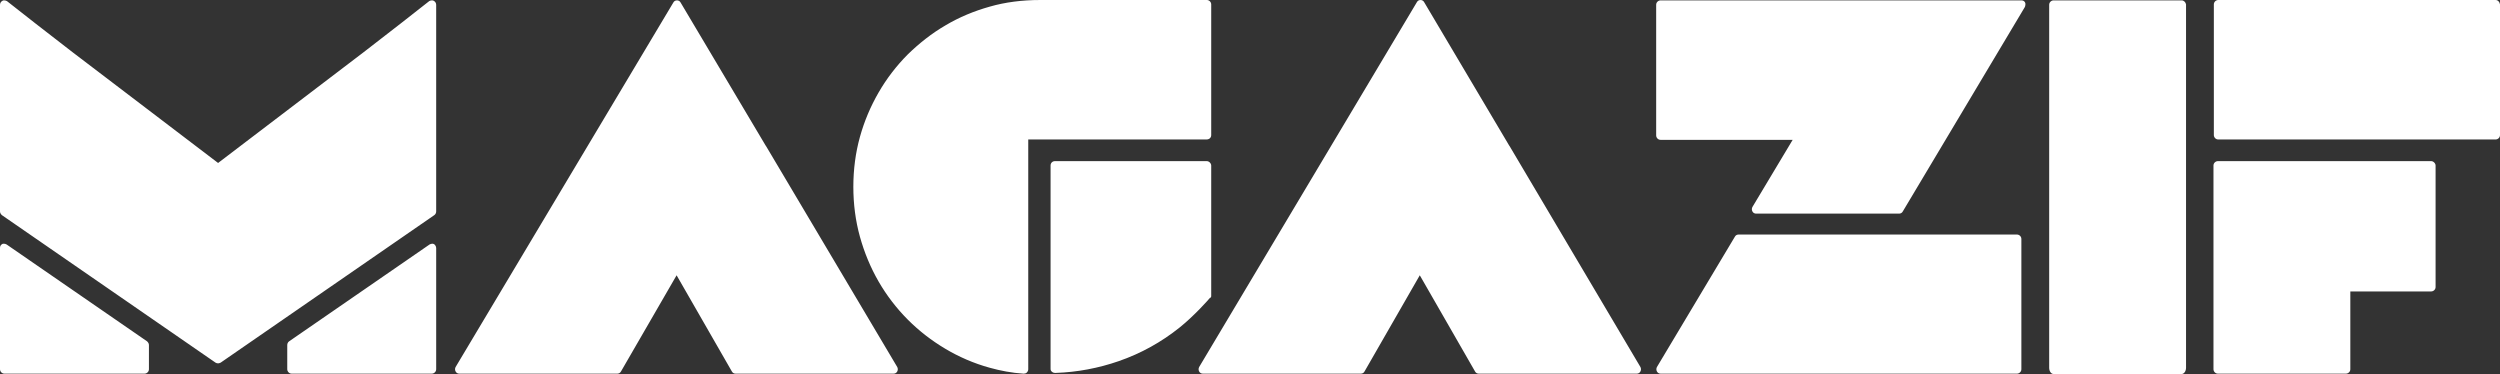 <?xml version="1.0" encoding="UTF-8"?> <svg xmlns="http://www.w3.org/2000/svg" width="762" height="114" viewBox="0 0 762 114" fill="none"><rect x="0" y="0" width="762" height="114" fill="#333333" stroke="none"/><g clip-path="url(#clip0_1689_15740)"><path fill-rule="evenodd" clip-rule="evenodd" d="M676.12 0.001H760.662C761.332 0.001 761.889 0.56 762.001 1.343V41.171C762.001 41.954 761.332 42.513 760.662 42.513H676.12C675.339 42.513 674.781 41.842 674.781 41.171V1.343C674.781 0.56 675.45 0.001 676.12 0.001ZM233.555 44.639C233.499 44.583 233.471 44.527 233.443 44.471C233.415 44.416 233.388 44.36 233.332 44.304L207.456 0.785C207.233 0.337 206.787 0.113 206.341 0.113C205.894 0.113 205.448 0.337 205.225 0.785L138.862 111.876C138.639 112.323 138.639 112.771 138.862 113.218C139.086 113.666 139.532 113.89 139.978 113.89H188.16C188.607 113.89 189.053 113.666 189.276 113.218L206.229 83.907L223.071 113.218C223.294 113.666 223.74 113.89 224.186 113.89H272.369C272.815 113.89 273.261 113.666 273.484 113.218C273.707 112.771 273.707 112.323 273.484 111.876L233.555 44.639ZM131.722 74.285C131.834 74.285 132.057 74.285 132.28 74.397C132.614 74.621 132.949 75.068 132.949 75.628V112.546C132.949 113.329 132.28 113.889 131.611 113.889H88.893C88.112 113.889 87.555 113.217 87.555 112.546V105.162C87.555 104.715 87.778 104.267 88.112 104.044L130.941 74.509C131.164 74.397 131.499 74.285 131.722 74.285ZM1.227 74.286C1.561 74.286 1.785 74.398 2.008 74.51L44.837 104.045C45.171 104.38 45.394 104.716 45.394 105.163V112.547C45.394 113.33 44.725 113.89 44.056 113.89H1.338C0.558 113.89 0 113.218 0 112.547V75.517C0 75.069 0.223 74.622 0.669 74.398C0.781 74.286 1.004 74.286 1.227 74.286ZM529.899 71.489H614.776C615.445 71.489 616.115 72.049 616.115 72.832V112.547C616.115 113.33 615.445 113.89 614.776 113.89H506.142C505.696 113.89 505.25 113.666 505.027 113.218C504.804 112.771 504.804 112.323 505.027 111.876L528.783 72.16C529.006 71.713 529.453 71.489 529.899 71.489ZM616.112 0.113H586.444H586.221H506.139C505.47 0.113 504.801 0.673 504.801 1.456V41.283C504.801 41.954 505.358 42.626 506.139 42.626H546.403L534.134 63.099C533.911 63.546 533.911 63.994 534.134 64.441C534.357 64.888 534.803 65.112 535.25 65.112H578.859C579.305 65.112 579.752 64.888 579.975 64.441L617.115 2.239L617.116 2.239C617.227 2.015 617.339 1.791 617.339 1.456C617.45 0.673 616.892 0.113 616.112 0.113ZM625.928 0.113H664.965C665.634 0.113 666.192 0.673 666.304 1.344V23.159V41.171V67.462V112.1C666.304 113.218 665.634 114.001 664.965 114.001H625.928C625.148 114.001 624.59 113.106 624.59 112.1V41.283V23.271V1.456C624.59 0.673 625.259 0.113 625.928 0.113ZM741.029 49.113H676.004C675.335 49.113 674.666 49.673 674.666 50.456V112.546C674.666 113.217 675.224 113.889 676.004 113.889H715.041C715.71 113.889 716.38 113.329 716.38 112.546V88.829H741.029C741.698 88.829 742.367 88.269 742.367 87.486V50.456C742.367 49.785 741.698 49.113 741.029 49.113ZM460.188 44.639C460.132 44.583 460.104 44.527 460.076 44.471C460.048 44.415 460.02 44.359 459.965 44.303L434.089 0.672C433.866 0.225 433.42 0.001 432.973 0.001C432.527 0.001 432.081 0.225 431.858 0.672L365.495 111.875C365.272 112.323 365.272 112.77 365.495 113.218C365.719 113.665 366.165 113.889 366.611 113.889H414.793C415.24 113.889 415.686 113.665 415.909 113.218L432.75 83.907L449.592 113.218C449.815 113.665 450.261 113.889 450.707 113.889H498.89C499.336 113.889 499.782 113.665 500.005 113.218C500.228 112.77 500.228 112.323 500.005 111.875L460.188 44.639ZM131.61 0.113C131.833 0.113 131.945 0.113 132.168 0.225C132.614 0.449 132.948 0.896 132.948 1.456V64.441C132.948 64.888 132.725 65.336 132.391 65.56L67.255 110.533C67.032 110.645 66.697 110.757 66.474 110.757C66.14 110.757 65.917 110.645 65.694 110.533L0.558 65.56C0.223 65.224 0 64.888 0 64.441V1.456C0 0.896 0.335 0.449 0.781 0.225C0.892 0.113 1.115 0.113 1.338 0.113C1.561 0.113 1.896 0.225 2.119 0.337L10.819 7.161L22.084 15.888L66.474 49.674L110.865 15.888L122.13 7.161L130.829 0.337C131.052 0.225 131.275 0.113 131.61 0.113ZM369.178 41.171V1.343C369.178 0.672 368.62 0.001 367.839 0.001H351.332H341.071H317.092C311.515 0.001 306.384 0.672 301.7 2.015C296.904 3.357 292.331 5.259 288.204 7.72C283.966 10.181 280.174 13.202 276.716 16.558C273.259 20.026 270.247 23.942 267.794 28.193C265.34 32.444 263.444 36.919 262.105 41.73C260.767 46.541 260.098 51.687 260.098 56.945C260.098 62.203 260.767 67.349 262.105 72.16C263.444 76.971 265.34 81.557 267.794 85.809C270.247 90.06 273.259 93.975 276.716 97.444C280.174 100.912 283.966 103.82 288.093 106.282C292.219 108.743 296.792 110.757 301.7 112.099C304.934 112.994 308.392 113.665 311.961 113.889H312.072C312.407 113.889 312.742 113.777 312.965 113.553C313.188 113.33 313.411 112.994 313.411 112.547V87.934V72.272V42.513H367.728C368.62 42.513 369.178 41.954 369.178 41.171ZM369.178 88.941V90.171C369.178 90.507 369.067 90.842 368.844 90.731C368.398 91.29 364.048 96.212 359.586 99.792C354.01 104.267 347.764 107.735 340.96 110.085C334.826 112.21 328.357 113.441 321.776 113.665H321.665C321.219 113.665 320.884 113.553 320.661 113.329C320.326 113.105 320.215 112.77 320.215 112.434V83.571V77.082V76.634V76.411V50.456C320.215 49.673 320.772 49.113 321.553 49.113H352.002H367.84C368.509 49.113 369.178 49.785 369.178 50.456V66.118V75.068V75.627V88.941Z" fill="white"></path></g><defs><clipPath id="clip0_1689_15740"><rect width="762" height="114" fill="white"></rect></clipPath></defs></svg> 